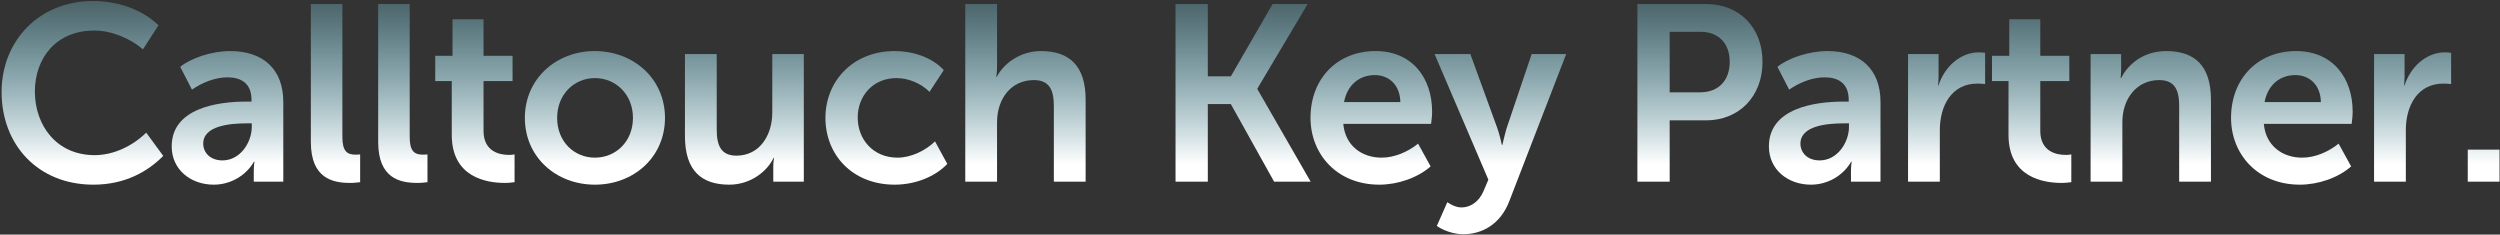 <?xml version="1.0" encoding="UTF-8"?> <svg xmlns="http://www.w3.org/2000/svg" width="1119" height="105" viewBox="0 0 1119 105" fill="none"><rect x="0" y="0" width="1119" height="105" fill="#333333" stroke="none"/> <path d="M0.711 41.218C0.711 64.626 16.839 82.658 41.815 82.658C56.039 82.658 66.231 76.722 73.063 69.778L65.447 59.362C59.399 65.298 50.887 69.442 42.375 69.442C25.127 69.442 15.607 55.89 15.607 40.994C15.607 26.322 24.791 13.666 42.263 13.666C49.991 13.666 58.391 17.25 63.991 22.066L70.935 11.314C63.207 3.81 52.007 0.45 41.591 0.45C17.623 0.45 0.711 18.146 0.711 41.218Z" fill="url(#paint0_linear)"></path> <path d="M76.851 65.522C76.851 75.938 85.363 82.658 95.667 82.658C103.395 82.658 110.227 78.402 113.699 72.354H113.923C113.923 72.354 113.587 74.146 113.587 76.498V81.314H126.803V45.586C126.803 31.138 117.955 22.85 103.059 22.85C94.547 22.85 85.363 26.098 80.659 29.906L85.923 40.098C90.515 36.962 96.227 34.61 101.827 34.61C107.763 34.61 112.579 37.186 112.579 44.69V45.474H110.115C97.459 45.474 76.851 48.386 76.851 65.522ZM90.963 64.29C90.963 56.226 103.059 55.218 110.227 55.218H112.691V56.786C112.691 63.73 107.539 71.794 99.587 71.794C93.875 71.794 90.963 68.098 90.963 64.29Z" fill="url(#paint1_linear)"></path> <path d="M139.136 63.506C139.136 79.858 148.88 81.874 156.72 81.874C158.624 81.874 160.192 81.65 161.2 81.538V69.106C160.416 69.218 159.632 69.218 159.072 69.218C155.376 69.218 153.248 67.65 153.248 61.378V1.794H139.136V63.506Z" fill="url(#paint2_linear)"></path> <path d="M169.271 63.506C169.271 79.858 179.015 81.874 186.855 81.874C188.759 81.874 190.327 81.65 191.335 81.538V69.106C190.551 69.218 189.767 69.218 189.207 69.218C185.511 69.218 183.383 67.65 183.383 61.378V1.794H169.271V63.506Z" fill="url(#paint3_linear)"></path> <path d="M202.206 60.37C202.206 79.522 217.998 81.874 225.95 81.874C227.854 81.874 229.198 81.65 230.318 81.538V69.106C229.198 69.33 228.526 69.33 227.742 69.33C223.822 69.33 216.43 67.986 216.43 58.578V36.29H229.422V24.978H216.43V8.626H202.542V24.978H194.814V36.29H202.206V60.37Z" fill="url(#paint4_linear)"></path> <path d="M234.928 52.754C234.928 70.338 248.928 82.658 266.288 82.658C283.648 82.658 297.648 70.338 297.648 52.754C297.648 35.282 283.648 22.85 266.176 22.85C248.928 22.85 234.928 35.282 234.928 52.754ZM249.376 52.754C249.376 42.226 256.992 34.946 266.288 34.946C275.584 34.946 283.312 42.226 283.312 52.754C283.312 63.394 275.584 70.562 266.288 70.562C256.992 70.562 249.376 63.394 249.376 52.754Z" fill="url(#paint5_linear)"></path> <path d="M306.584 60.93C306.584 76.498 314.088 82.658 326.408 82.658C336.152 82.658 343.544 76.498 346.232 70.674H346.456C346.456 70.674 346.12 72.466 346.12 74.594V81.314H359.784V24.194H345.672V50.402C345.672 60.594 339.96 69.666 329.656 69.666C322.6 69.666 320.808 64.962 320.808 58.018V24.194H306.584V60.93Z" fill="url(#paint6_linear)"></path> <path d="M369.464 52.754C369.464 69.33 381.56 82.658 400.488 82.658C409.672 82.658 418.632 79.074 424.008 73.362L418.52 63.282C414.264 67.426 407.768 70.562 401.72 70.562C390.744 70.562 383.912 62.274 383.912 52.642C383.912 42.898 390.744 34.946 401.272 34.946C406.872 34.946 412.472 37.522 416.056 41.106L422.44 31.362C416.952 25.426 408.216 22.85 400.488 22.85C381.56 22.85 369.464 36.514 369.464 52.754Z" fill="url(#paint7_linear)"></path> <path d="M432.055 81.314H446.279V54.77C446.279 43.906 452.775 35.842 462.743 35.842C469.911 35.842 471.703 40.546 471.703 47.49V81.314H485.927V44.578C485.927 29.458 478.647 22.85 465.991 22.85C456.135 22.85 448.967 28.898 446.167 34.386H445.943C445.943 34.386 446.279 32.37 446.279 29.57V1.794H432.055V81.314Z" fill="url(#paint8_linear)"></path> <path d="M526.169 81.314H540.617V46.594H550.921L570.297 81.314H586.649L562.793 39.874V39.65L585.305 1.794H569.625L550.921 34.162H540.617V1.794H526.169V81.314Z" fill="url(#paint9_linear)"></path> <path d="M586.582 52.754C586.582 68.994 598.454 82.658 617.382 82.658C625.558 82.658 634.518 79.634 640.342 74.482L634.742 64.29C630.15 67.986 624.214 70.562 618.39 70.562C609.766 70.562 602.15 65.41 601.254 55.442H640.566C640.79 53.65 641.014 51.746 641.014 49.954C641.014 34.834 632.054 22.85 615.702 22.85C598.566 22.85 586.582 35.17 586.582 52.754ZM601.59 45.698C602.934 38.418 608.086 33.602 615.366 33.602C621.75 33.602 626.678 38.082 626.79 45.698H601.59Z" fill="url(#paint10_linear)"></path> <path d="M647.826 90.498L643.122 101.138C643.122 101.138 648.162 104.834 654.994 104.834C663.394 104.834 671.682 100.354 675.602 89.938L701.026 24.194H685.57L674.37 57.346C673.474 60.37 672.466 64.85 672.466 64.85H672.242C672.242 64.85 671.234 60.146 670.114 57.122L658.13 24.194H642.114L666.194 80.418L664.066 85.458C661.938 90.498 658.018 92.85 654.098 92.85C650.962 92.85 647.826 90.498 647.826 90.498Z" fill="url(#paint11_linear)"></path> <path d="M732.897 81.314H747.345V53.874H763.585C778.481 53.874 788.897 43.122 788.897 27.666C788.897 12.21 778.481 1.794 763.585 1.794H732.897V81.314ZM747.345 41.33V14.226H761.121C769.297 14.226 774.225 19.49 774.225 27.666C774.225 35.954 769.297 41.33 760.897 41.33H747.345Z" fill="url(#paint12_linear)"></path> <path d="M791.757 65.522C791.757 75.938 800.269 82.658 810.573 82.658C818.301 82.658 825.133 78.402 828.605 72.354H828.829C828.829 72.354 828.493 74.146 828.493 76.498V81.314H841.709V45.586C841.709 31.138 832.861 22.85 817.965 22.85C809.453 22.85 800.269 26.098 795.565 29.906L800.829 40.098C805.421 36.962 811.133 34.61 816.733 34.61C822.669 34.61 827.485 37.186 827.485 44.69V45.474H825.021C812.365 45.474 791.757 48.386 791.757 65.522ZM805.869 64.29C805.869 56.226 817.965 55.218 825.133 55.218H827.597V56.786C827.597 63.73 822.445 71.794 814.493 71.794C808.781 71.794 805.869 68.098 805.869 64.29Z" fill="url(#paint13_linear)"></path> <path d="M854.041 81.314H868.265V58.242C868.265 47.49 873.417 37.41 885.065 37.41C886.297 37.41 887.977 37.522 888.537 37.634V23.634C887.641 23.522 886.745 23.41 885.849 23.41C877.225 23.41 870.281 30.13 867.705 38.194H867.481C867.481 38.194 867.705 36.402 867.705 34.274V24.194H854.041V81.314Z" fill="url(#paint14_linear)"></path> <path d="M899.007 60.37C899.007 79.522 914.799 81.874 922.751 81.874C924.655 81.874 925.999 81.65 927.119 81.538V69.106C925.999 69.33 925.327 69.33 924.543 69.33C920.623 69.33 913.231 67.986 913.231 58.578V36.29H926.223V24.978H913.231V8.626H899.343V24.978H891.615V36.29H899.007V60.37Z" fill="url(#paint15_linear)"></path> <path d="M935.749 81.314H949.973V54.546C949.973 44.242 956.357 35.842 966.437 35.842C973.605 35.842 975.397 40.546 975.397 47.49V81.314H989.621V44.578C989.621 29.458 982.341 22.85 969.685 22.85C958.149 22.85 951.765 30.13 949.413 34.946H949.189C949.189 34.946 949.413 33.154 949.413 30.914V24.194H935.749V81.314Z" fill="url(#paint16_linear)"></path> <path d="M998.615 52.754C998.615 68.994 1010.49 82.658 1029.41 82.658C1037.59 82.658 1046.55 79.634 1052.37 74.482L1046.77 64.29C1042.18 67.986 1036.25 70.562 1030.42 70.562C1021.8 70.562 1014.18 65.41 1013.29 55.442H1052.6C1052.82 53.65 1053.05 51.746 1053.05 49.954C1053.05 34.834 1044.09 22.85 1027.73 22.85C1010.6 22.85 998.615 35.17 998.615 52.754ZM1013.62 45.698C1014.97 38.418 1020.12 33.602 1027.4 33.602C1033.78 33.602 1038.71 38.082 1038.82 45.698H1013.62Z" fill="url(#paint17_linear)"></path> <path d="M1062.63 81.314H1076.85V58.242C1076.85 47.49 1082 37.41 1093.65 37.41C1094.88 37.41 1096.56 37.522 1097.12 37.634V23.634C1096.23 23.522 1095.33 23.41 1094.44 23.41C1085.81 23.41 1078.87 30.13 1076.29 38.194H1076.07C1076.07 38.194 1076.29 36.402 1076.29 34.274V24.194H1062.63V81.314Z" fill="url(#paint18_linear)"></path> <path d="M1104.57 81.314H1118.79V66.978H1104.57V81.314Z" fill="url(#paint19_linear)"></path> <defs> <linearGradient id="paint0_linear" x1="567.671" y1="-27.686" x2="567.671" y2="88.314" gradientUnits="userSpaceOnUse"> <stop stop-color="#61D8F2" stop-opacity="0"></stop> <stop offset="0.872" stop-color="white"></stop> </linearGradient> <linearGradient id="paint1_linear" x1="567.671" y1="-27.686" x2="567.671" y2="88.314" gradientUnits="userSpaceOnUse"> <stop stop-color="#61D8F2" stop-opacity="0"></stop> <stop offset="0.872" stop-color="white"></stop> </linearGradient> <linearGradient id="paint2_linear" x1="567.671" y1="-27.686" x2="567.671" y2="88.314" gradientUnits="userSpaceOnUse"> <stop stop-color="#61D8F2" stop-opacity="0"></stop> <stop offset="0.872" stop-color="white"></stop> </linearGradient> <linearGradient id="paint3_linear" x1="567.671" y1="-27.686" x2="567.671" y2="88.314" gradientUnits="userSpaceOnUse"> <stop stop-color="#61D8F2" stop-opacity="0"></stop> <stop offset="0.872" stop-color="white"></stop> </linearGradient> <linearGradient id="paint4_linear" x1="567.671" y1="-27.686" x2="567.671" y2="88.314" gradientUnits="userSpaceOnUse"> <stop stop-color="#61D8F2" stop-opacity="0"></stop> <stop offset="0.872" stop-color="white"></stop> </linearGradient> <linearGradient id="paint5_linear" x1="567.671" y1="-27.686" x2="567.671" y2="88.314" gradientUnits="userSpaceOnUse"> <stop stop-color="#61D8F2" stop-opacity="0"></stop> <stop offset="0.872" stop-color="white"></stop> </linearGradient> <linearGradient id="paint6_linear" x1="567.671" y1="-27.686" x2="567.671" y2="88.314" gradientUnits="userSpaceOnUse"> <stop stop-color="#61D8F2" stop-opacity="0"></stop> <stop offset="0.872" stop-color="white"></stop> </linearGradient> <linearGradient id="paint7_linear" x1="567.671" y1="-27.686" x2="567.671" y2="88.314" gradientUnits="userSpaceOnUse"> <stop stop-color="#61D8F2" stop-opacity="0"></stop> <stop offset="0.872" stop-color="white"></stop> </linearGradient> <linearGradient id="paint8_linear" x1="567.671" y1="-27.686" x2="567.671" y2="88.314" gradientUnits="userSpaceOnUse"> <stop stop-color="#61D8F2" stop-opacity="0"></stop> <stop offset="0.872" stop-color="white"></stop> </linearGradient> <linearGradient id="paint9_linear" x1="567.671" y1="-27.686" x2="567.671" y2="88.314" gradientUnits="userSpaceOnUse"> <stop stop-color="#61D8F2" stop-opacity="0"></stop> <stop offset="0.872" stop-color="white"></stop> </linearGradient> <linearGradient id="paint10_linear" x1="567.671" y1="-27.686" x2="567.671" y2="88.314" gradientUnits="userSpaceOnUse"> <stop stop-color="#61D8F2" stop-opacity="0"></stop> <stop offset="0.872" stop-color="white"></stop> </linearGradient> <linearGradient id="paint11_linear" x1="567.671" y1="-27.686" x2="567.671" y2="88.314" gradientUnits="userSpaceOnUse"> <stop stop-color="#61D8F2" stop-opacity="0"></stop> <stop offset="0.872" stop-color="white"></stop> </linearGradient> <linearGradient id="paint12_linear" x1="567.671" y1="-27.686" x2="567.671" y2="88.314" gradientUnits="userSpaceOnUse"> <stop stop-color="#61D8F2" stop-opacity="0"></stop> <stop offset="0.872" stop-color="white"></stop> </linearGradient> <linearGradient id="paint13_linear" x1="567.671" y1="-27.686" x2="567.671" y2="88.314" gradientUnits="userSpaceOnUse"> <stop stop-color="#61D8F2" stop-opacity="0"></stop> <stop offset="0.872" stop-color="white"></stop> </linearGradient> <linearGradient id="paint14_linear" x1="567.671" y1="-27.686" x2="567.671" y2="88.314" gradientUnits="userSpaceOnUse"> <stop stop-color="#61D8F2" stop-opacity="0"></stop> <stop offset="0.872" stop-color="white"></stop> </linearGradient> <linearGradient id="paint15_linear" x1="567.671" y1="-27.686" x2="567.671" y2="88.314" gradientUnits="userSpaceOnUse"> <stop stop-color="#61D8F2" stop-opacity="0"></stop> <stop offset="0.872" stop-color="white"></stop> </linearGradient> <linearGradient id="paint16_linear" x1="567.671" y1="-27.686" x2="567.671" y2="88.314" gradientUnits="userSpaceOnUse"> <stop stop-color="#61D8F2" stop-opacity="0"></stop> <stop offset="0.872" stop-color="white"></stop> </linearGradient> <linearGradient id="paint17_linear" x1="567.671" y1="-27.686" x2="567.671" y2="88.314" gradientUnits="userSpaceOnUse"> <stop stop-color="#61D8F2" stop-opacity="0"></stop> <stop offset="0.872" stop-color="white"></stop> </linearGradient> <linearGradient id="paint18_linear" x1="567.671" y1="-27.686" x2="567.671" y2="88.314" gradientUnits="userSpaceOnUse"> <stop stop-color="#61D8F2" stop-opacity="0"></stop> <stop offset="0.872" stop-color="white"></stop> </linearGradient> <linearGradient id="paint19_linear" x1="567.671" y1="-27.686" x2="567.671" y2="88.314" gradientUnits="userSpaceOnUse"> <stop stop-color="#61D8F2" stop-opacity="0"></stop> <stop offset="0.872" stop-color="white"></stop> </linearGradient> </defs> </svg> 